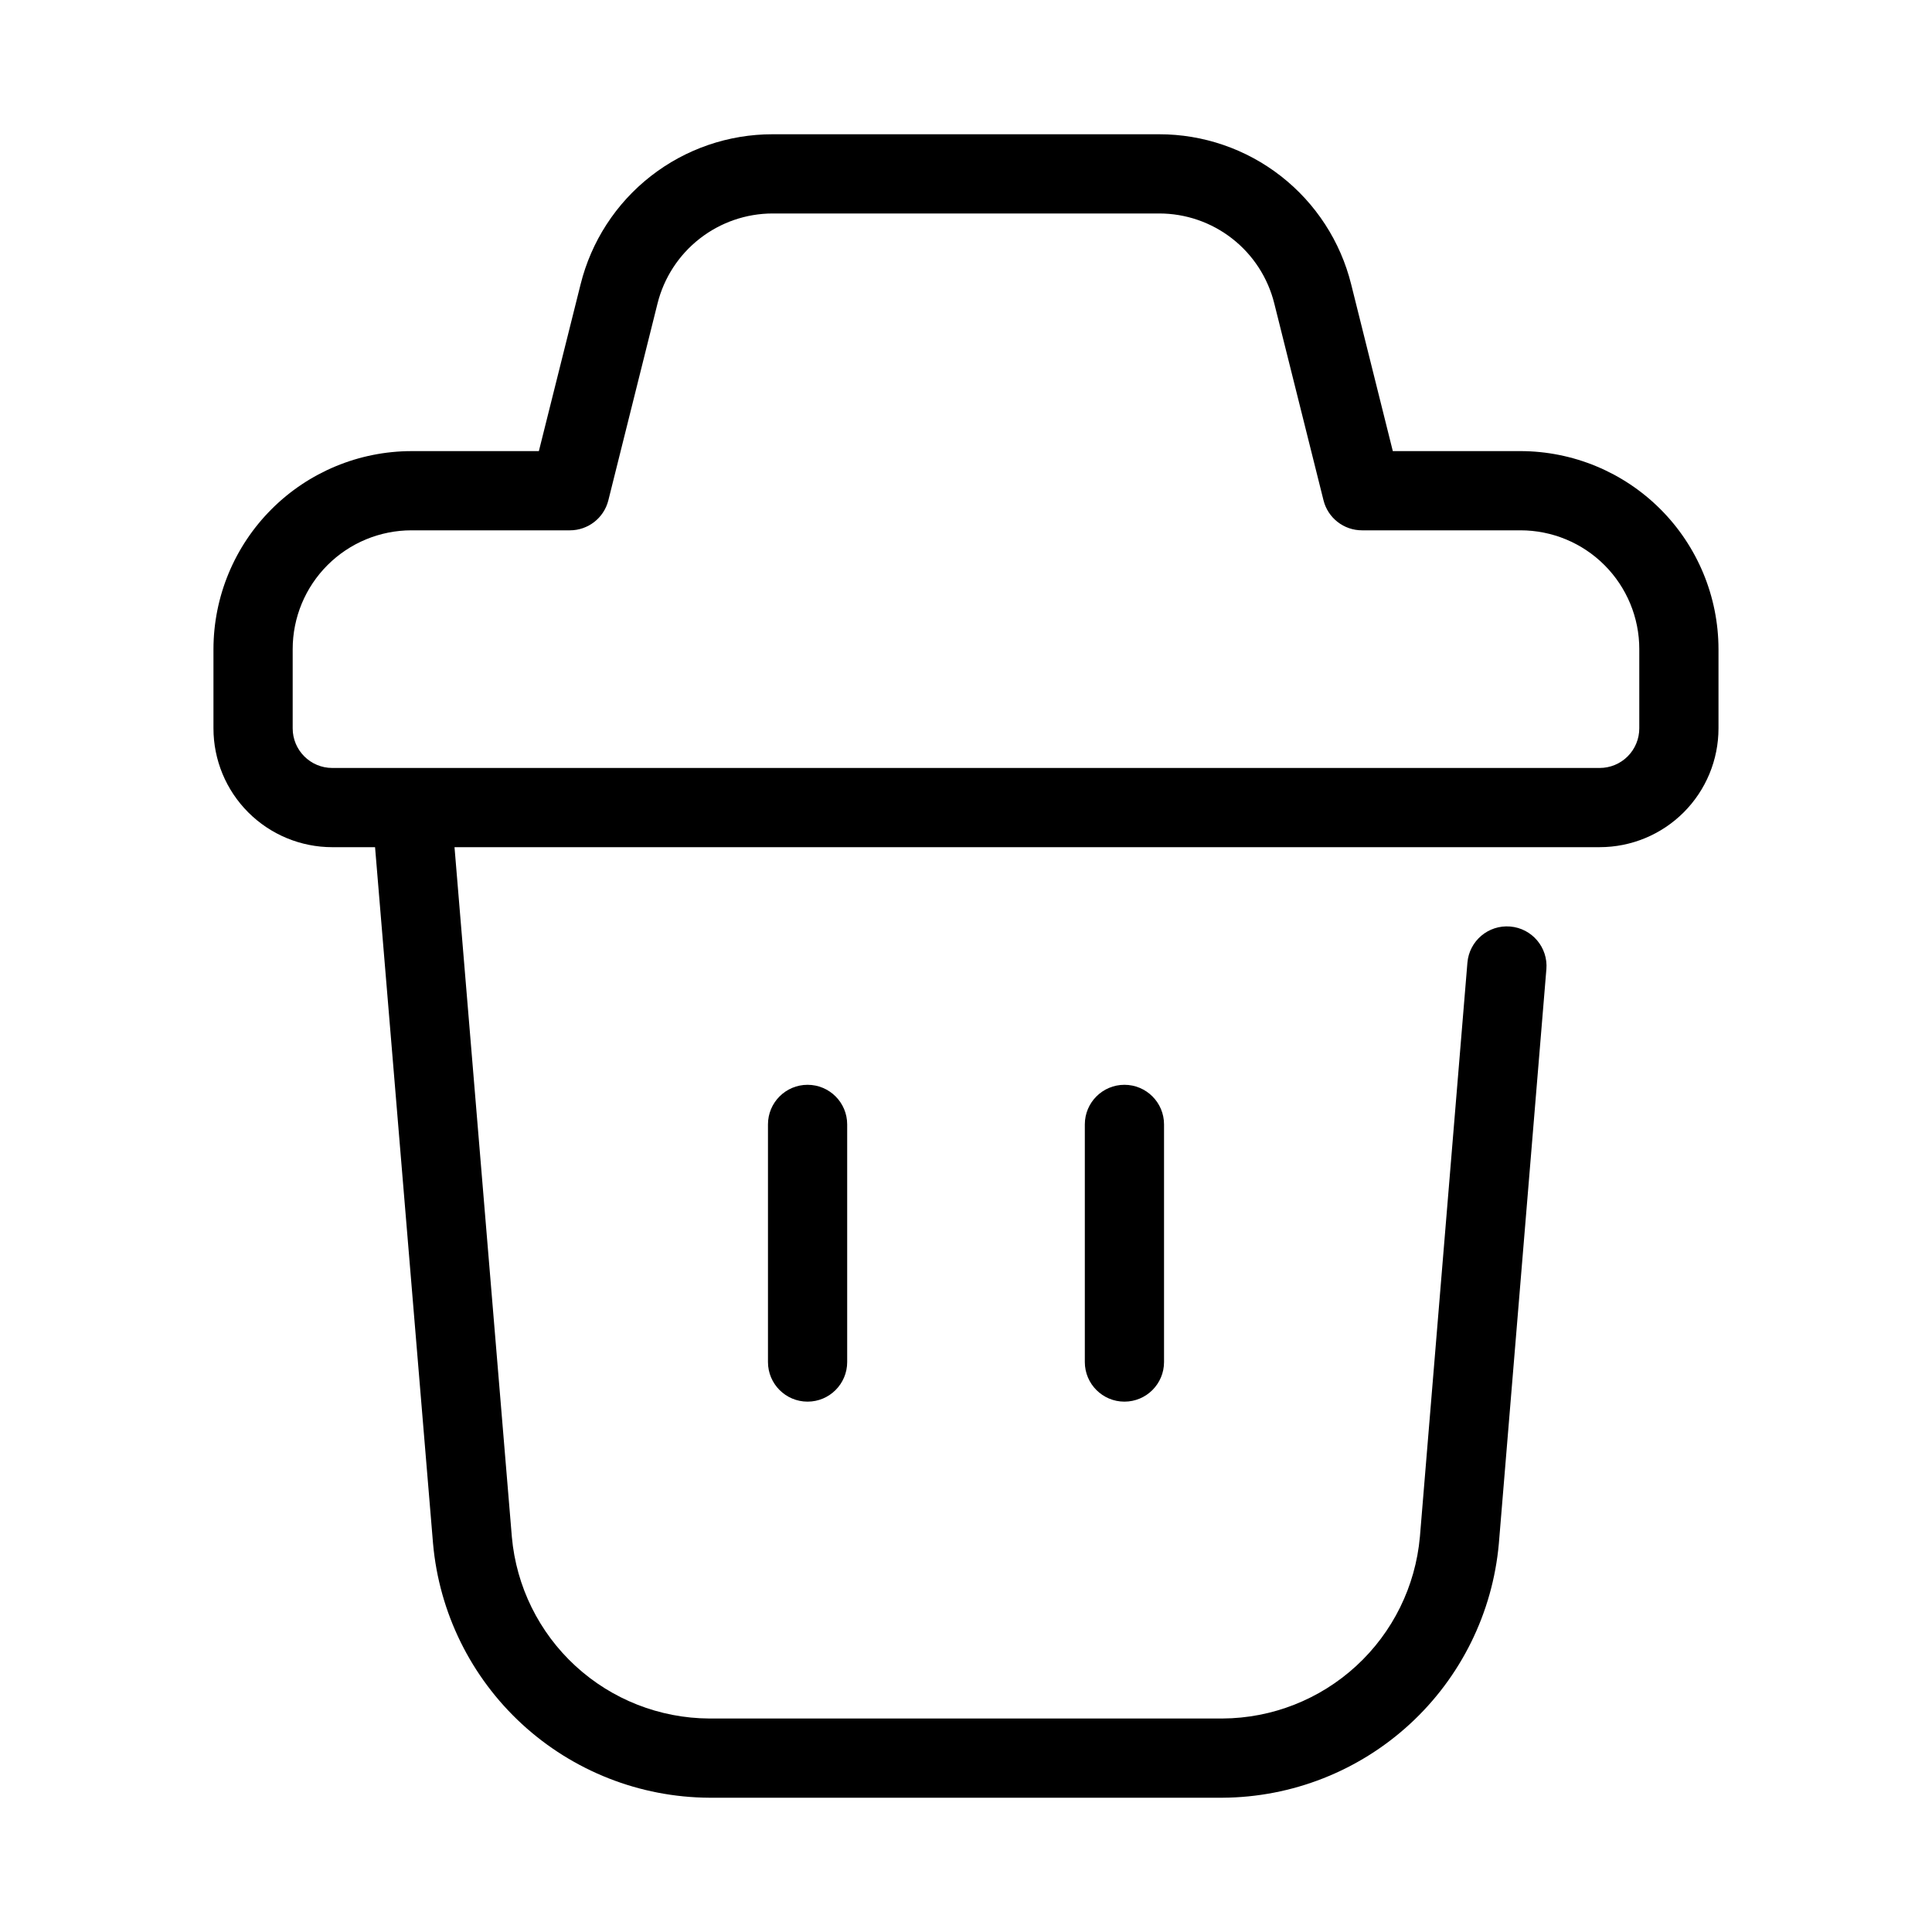 <?xml version="1.0" encoding="UTF-8"?>
<!-- Uploaded to: ICON Repo, www.iconrepo.com, Generator: ICON Repo Mixer Tools -->
<svg fill="#000000" width="800px" height="800px" version="1.1" viewBox="144 144 512 512" xmlns="http://www.w3.org/2000/svg">
 <g>
  <path d="m347.52 441.98v62.977-0.004c0 5.797 4.699 10.496 10.496 10.496s10.496-4.699 10.496-10.496v-62.973c0-5.797-4.699-10.496-10.496-10.496s-10.496 4.699-10.496 10.496z"/>
  <path d="m431.49 441.98v62.977-0.004c0 5.797 4.699 10.496 10.496 10.496s10.496-4.699 10.496-10.496v-62.973c0-5.797-4.699-10.496-10.496-10.496s-10.496 4.699-10.496 10.496z"/>
  <path d="m513.11 263.55-11.039-44.211c-2.828-11.363-9.375-21.449-18.605-28.656-9.227-7.207-20.605-11.113-32.312-11.102h-102.38c-11.707-0.016-23.078 3.891-32.309 11.098-9.227 7.203-15.773 17.289-18.598 28.652l-11.062 44.219h-33.754c-13.914 0.016-27.254 5.551-37.09 15.391-9.84 9.836-15.375 23.176-15.391 37.09v20.992c0 8.352 3.316 16.359 9.223 22.266 5.906 5.902 13.914 9.223 22.266 9.223h11.336l15.367 184.55c1.629 18.32 10.031 35.375 23.566 47.832 13.535 12.453 31.227 19.414 49.621 19.52h136.03c18.398-0.102 36.098-7.059 49.641-19.516 13.543-12.453 21.953-29.512 23.59-47.836l12.594-152.19h0.004c0.48-5.781-3.816-10.855-9.594-11.336-5.781-0.48-10.855 3.812-11.336 9.594l-12.594 152.19h-0.004c-1.172 13.086-7.18 25.266-16.852 34.16-9.668 8.898-22.309 13.867-35.449 13.941h-136.03c-13.141-0.07-25.785-5.039-35.457-13.934s-15.676-21.078-16.844-34.168l-15.199-182.81h303.48c8.352 0 16.363-3.32 22.266-9.223 5.906-5.906 9.223-13.914 9.223-22.266v-20.992c-0.016-13.914-5.551-27.254-15.387-37.09-9.84-9.84-23.18-15.375-37.094-15.391zm65.316 52.48v20.992c0 2.781-1.105 5.453-3.074 7.422s-4.637 3.074-7.422 3.074h-335.87c-5.797 0-10.496-4.699-10.496-10.496v-20.992c0-8.352 3.316-16.359 9.223-22.266s13.914-9.223 22.266-9.223h41.984c4.812 0 9.012-3.277 10.18-7.945l13.035-52.176c1.703-6.809 5.633-12.852 11.164-17.172 5.527-4.32 12.344-6.672 19.359-6.676h102.38c7.023-0.012 13.848 2.332 19.383 6.656 5.539 4.32 9.465 10.375 11.16 17.191l13.047 52.176c1.172 4.68 5.387 7.957 10.211 7.945h41.984c8.352 0 16.363 3.316 22.266 9.223 5.906 5.906 9.223 13.914 9.223 22.266z"/>
 </g>
</svg>
